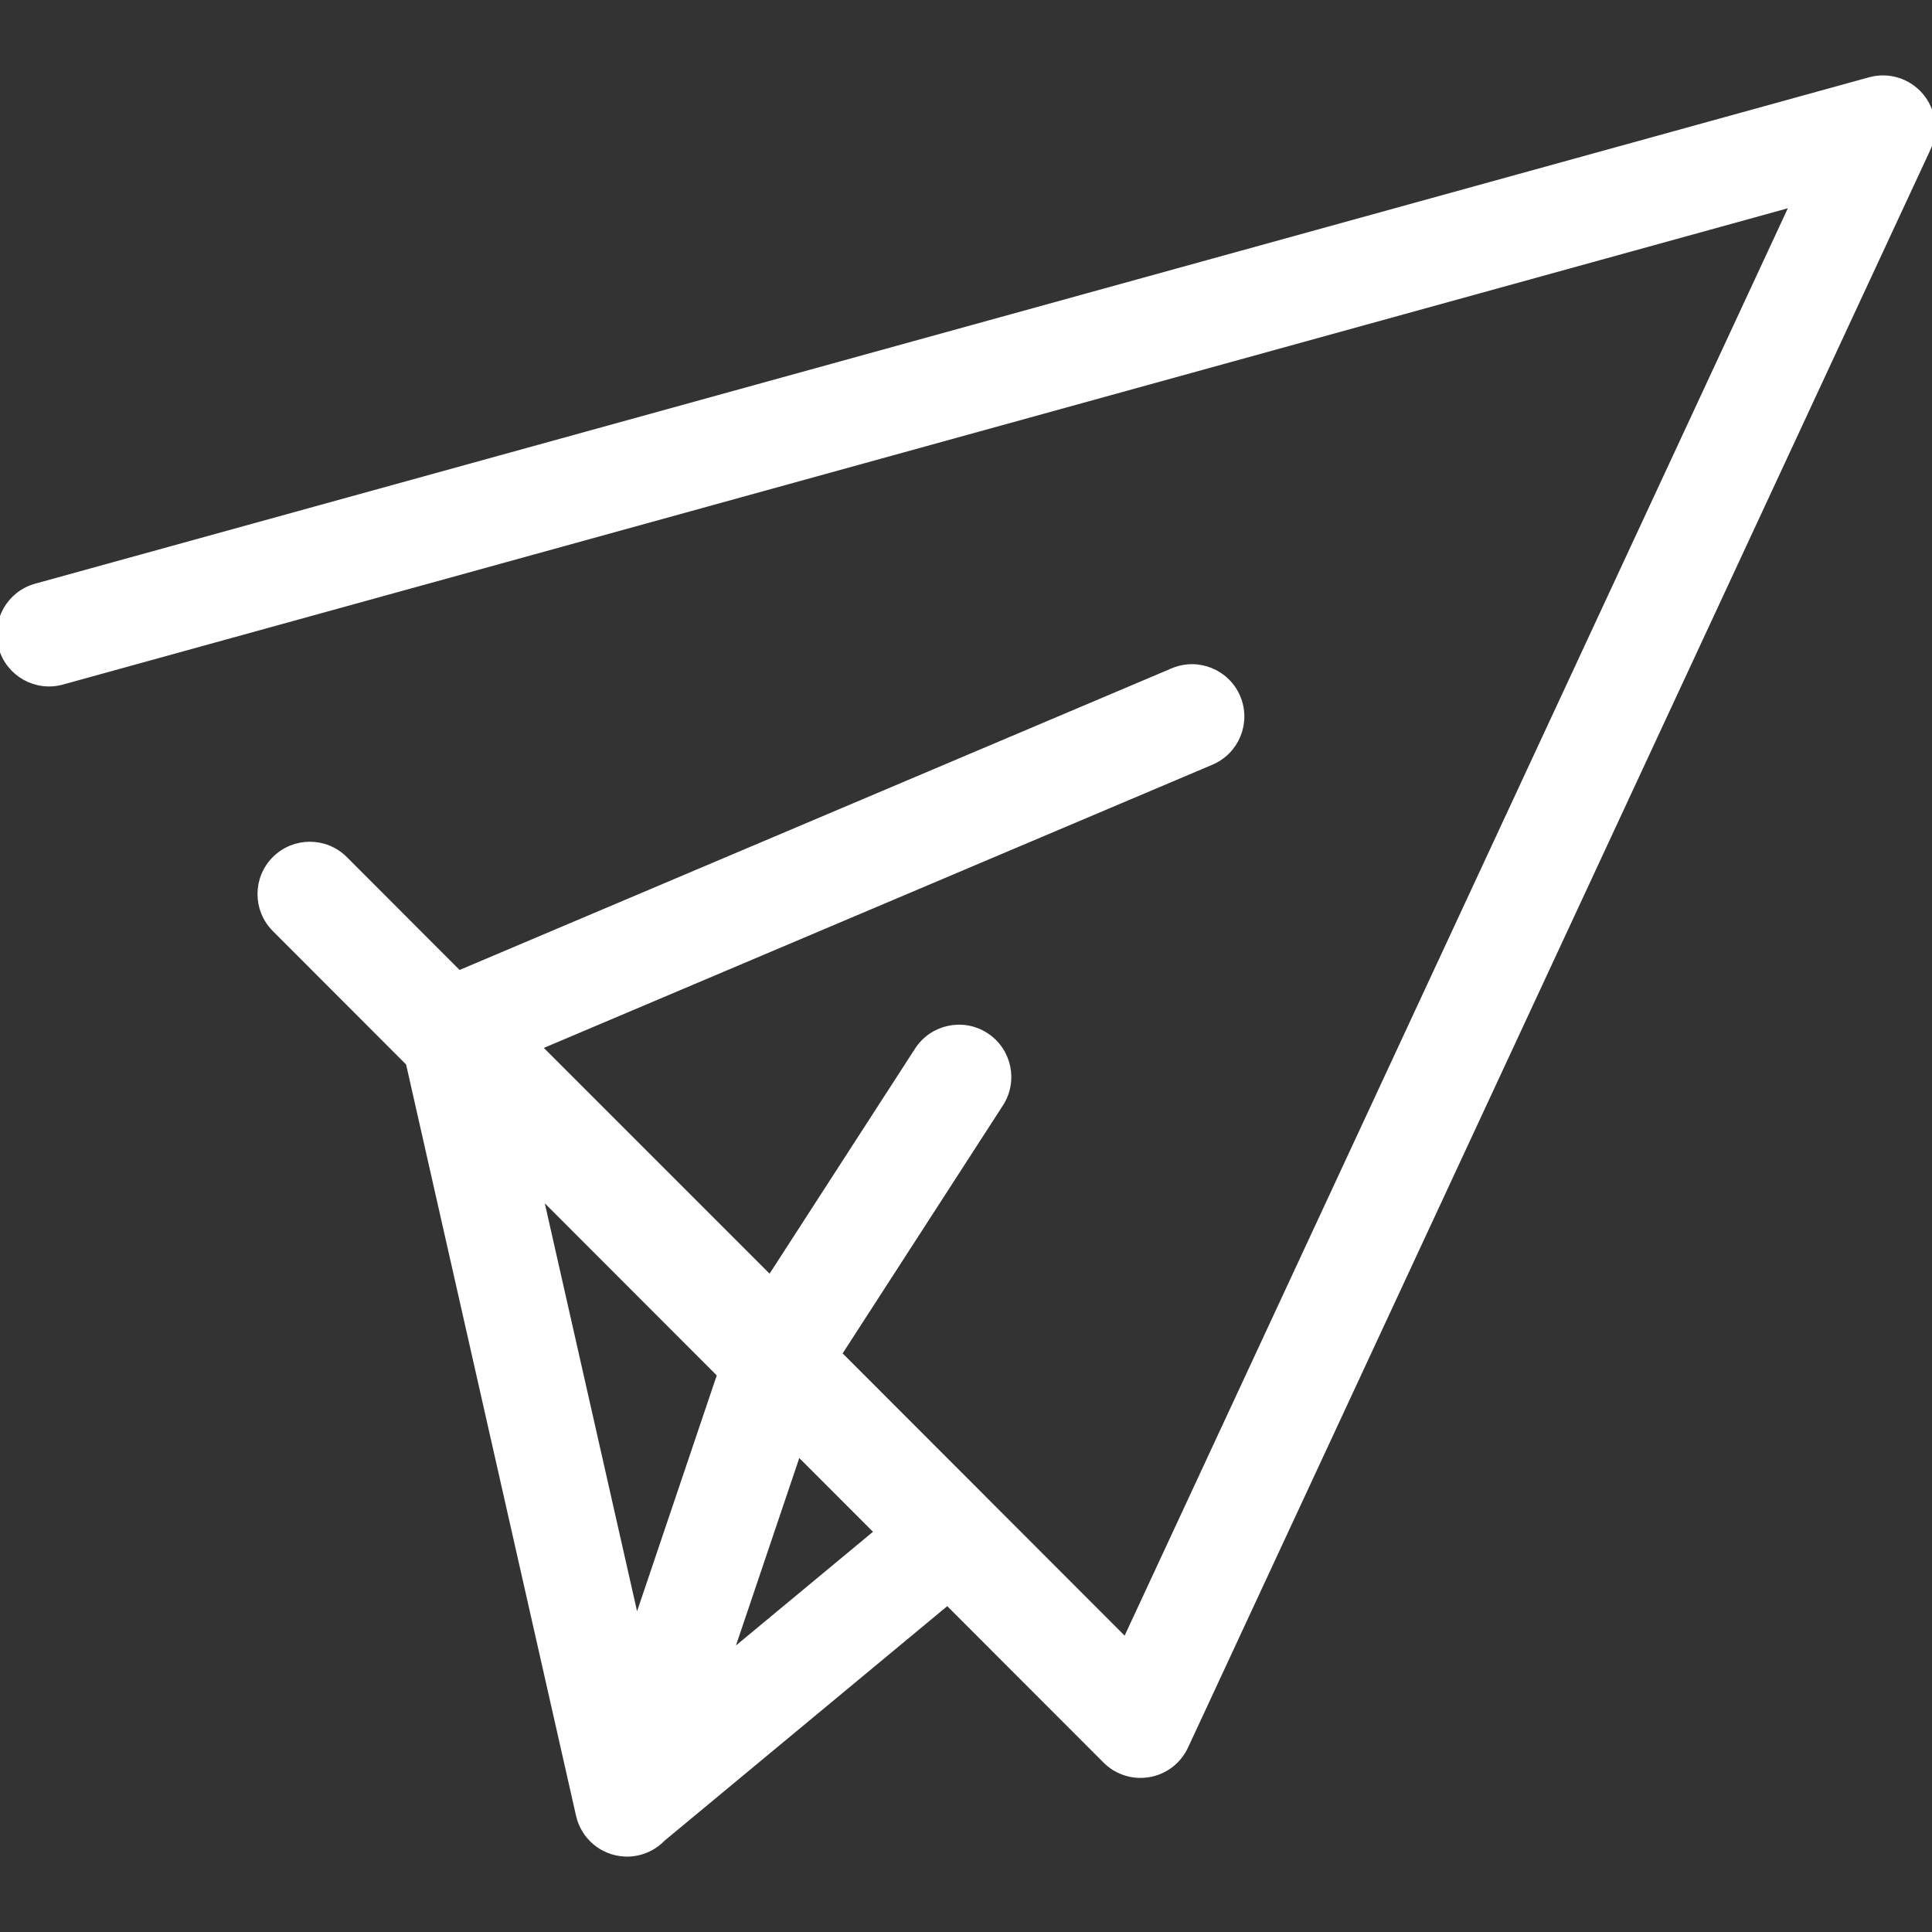 <!DOCTYPE svg PUBLIC "-//W3C//DTD SVG 1.1//EN" "http://www.w3.org/Graphics/SVG/1.1/DTD/svg11.dtd">
<!-- Uploaded to: SVG Repo, www.svgrepo.com, Transformed by: SVG Repo Mixer Tools -->
<svg fill="#ffffff" height="800px" width="800px" version="1.1" id="Capa_1" xmlns="http://www.w3.org/2000/svg" xmlns:xlink="http://www.w3.org/1999/xlink" viewBox="0 0 295.41 295.41" xml:space="preserve" stroke="#ffffff">
<rect x="0" y="0" width="295.41" height="295.41" fill="#333333" stroke="none"/>
<g id="SVGRepo_bgCarrier" stroke-width="0"/>
<g id="SVGRepo_tracerCarrier" stroke-linecap="round" stroke-linejoin="round"/>
<g id="SVGRepo_iconCarrier"> <path d="M293.634,14.683c-1.89-2.231-4.903-3.162-7.72-2.383L5.506,89.729c-3.993,1.103-6.336,5.233-5.233,9.226 c1.102,3.992,5.231,6.338,9.226,5.233l264.777-73.112L172.113,250.956l-43.908-43.951l24.728-38.254 c2.248-3.479,1.251-8.121-2.228-10.37s-8.12-1.253-10.37,2.228l-22.579,34.931l-35.479-35.48l102.915-43.594 c3.813-1.616,5.596-6.018,3.98-9.832c-1.617-3.814-6.019-5.597-9.832-3.98L70.159,148.902l-17.48-17.497 c-2.928-2.93-7.677-2.933-10.606-0.005c-2.931,2.928-2.933,7.676-0.005,10.606L62.55,162.51l26.019,115.026 c0.741,3.278,3.572,5.662,6.928,5.836c0.131,0.007,0.261,0.01,0.391,0.01c2.075,0,4.001-0.867,5.387-2.304l43.596-36.167 l24.216,24.24c1.419,1.42,3.333,2.199,5.306,2.199c0.434,0,0.871-0.038,1.306-0.114c2.412-0.427,4.464-2.004,5.496-4.226 L294.712,22.69C295.943,20.039,295.522,16.914,293.634,14.683z M82.431,182.41l27.735,27.762l-12.851,38.041L82.431,182.41z M111.494,253.109l10.503-31.094l12.226,12.238L111.494,253.109z"/> </g>
</svg>